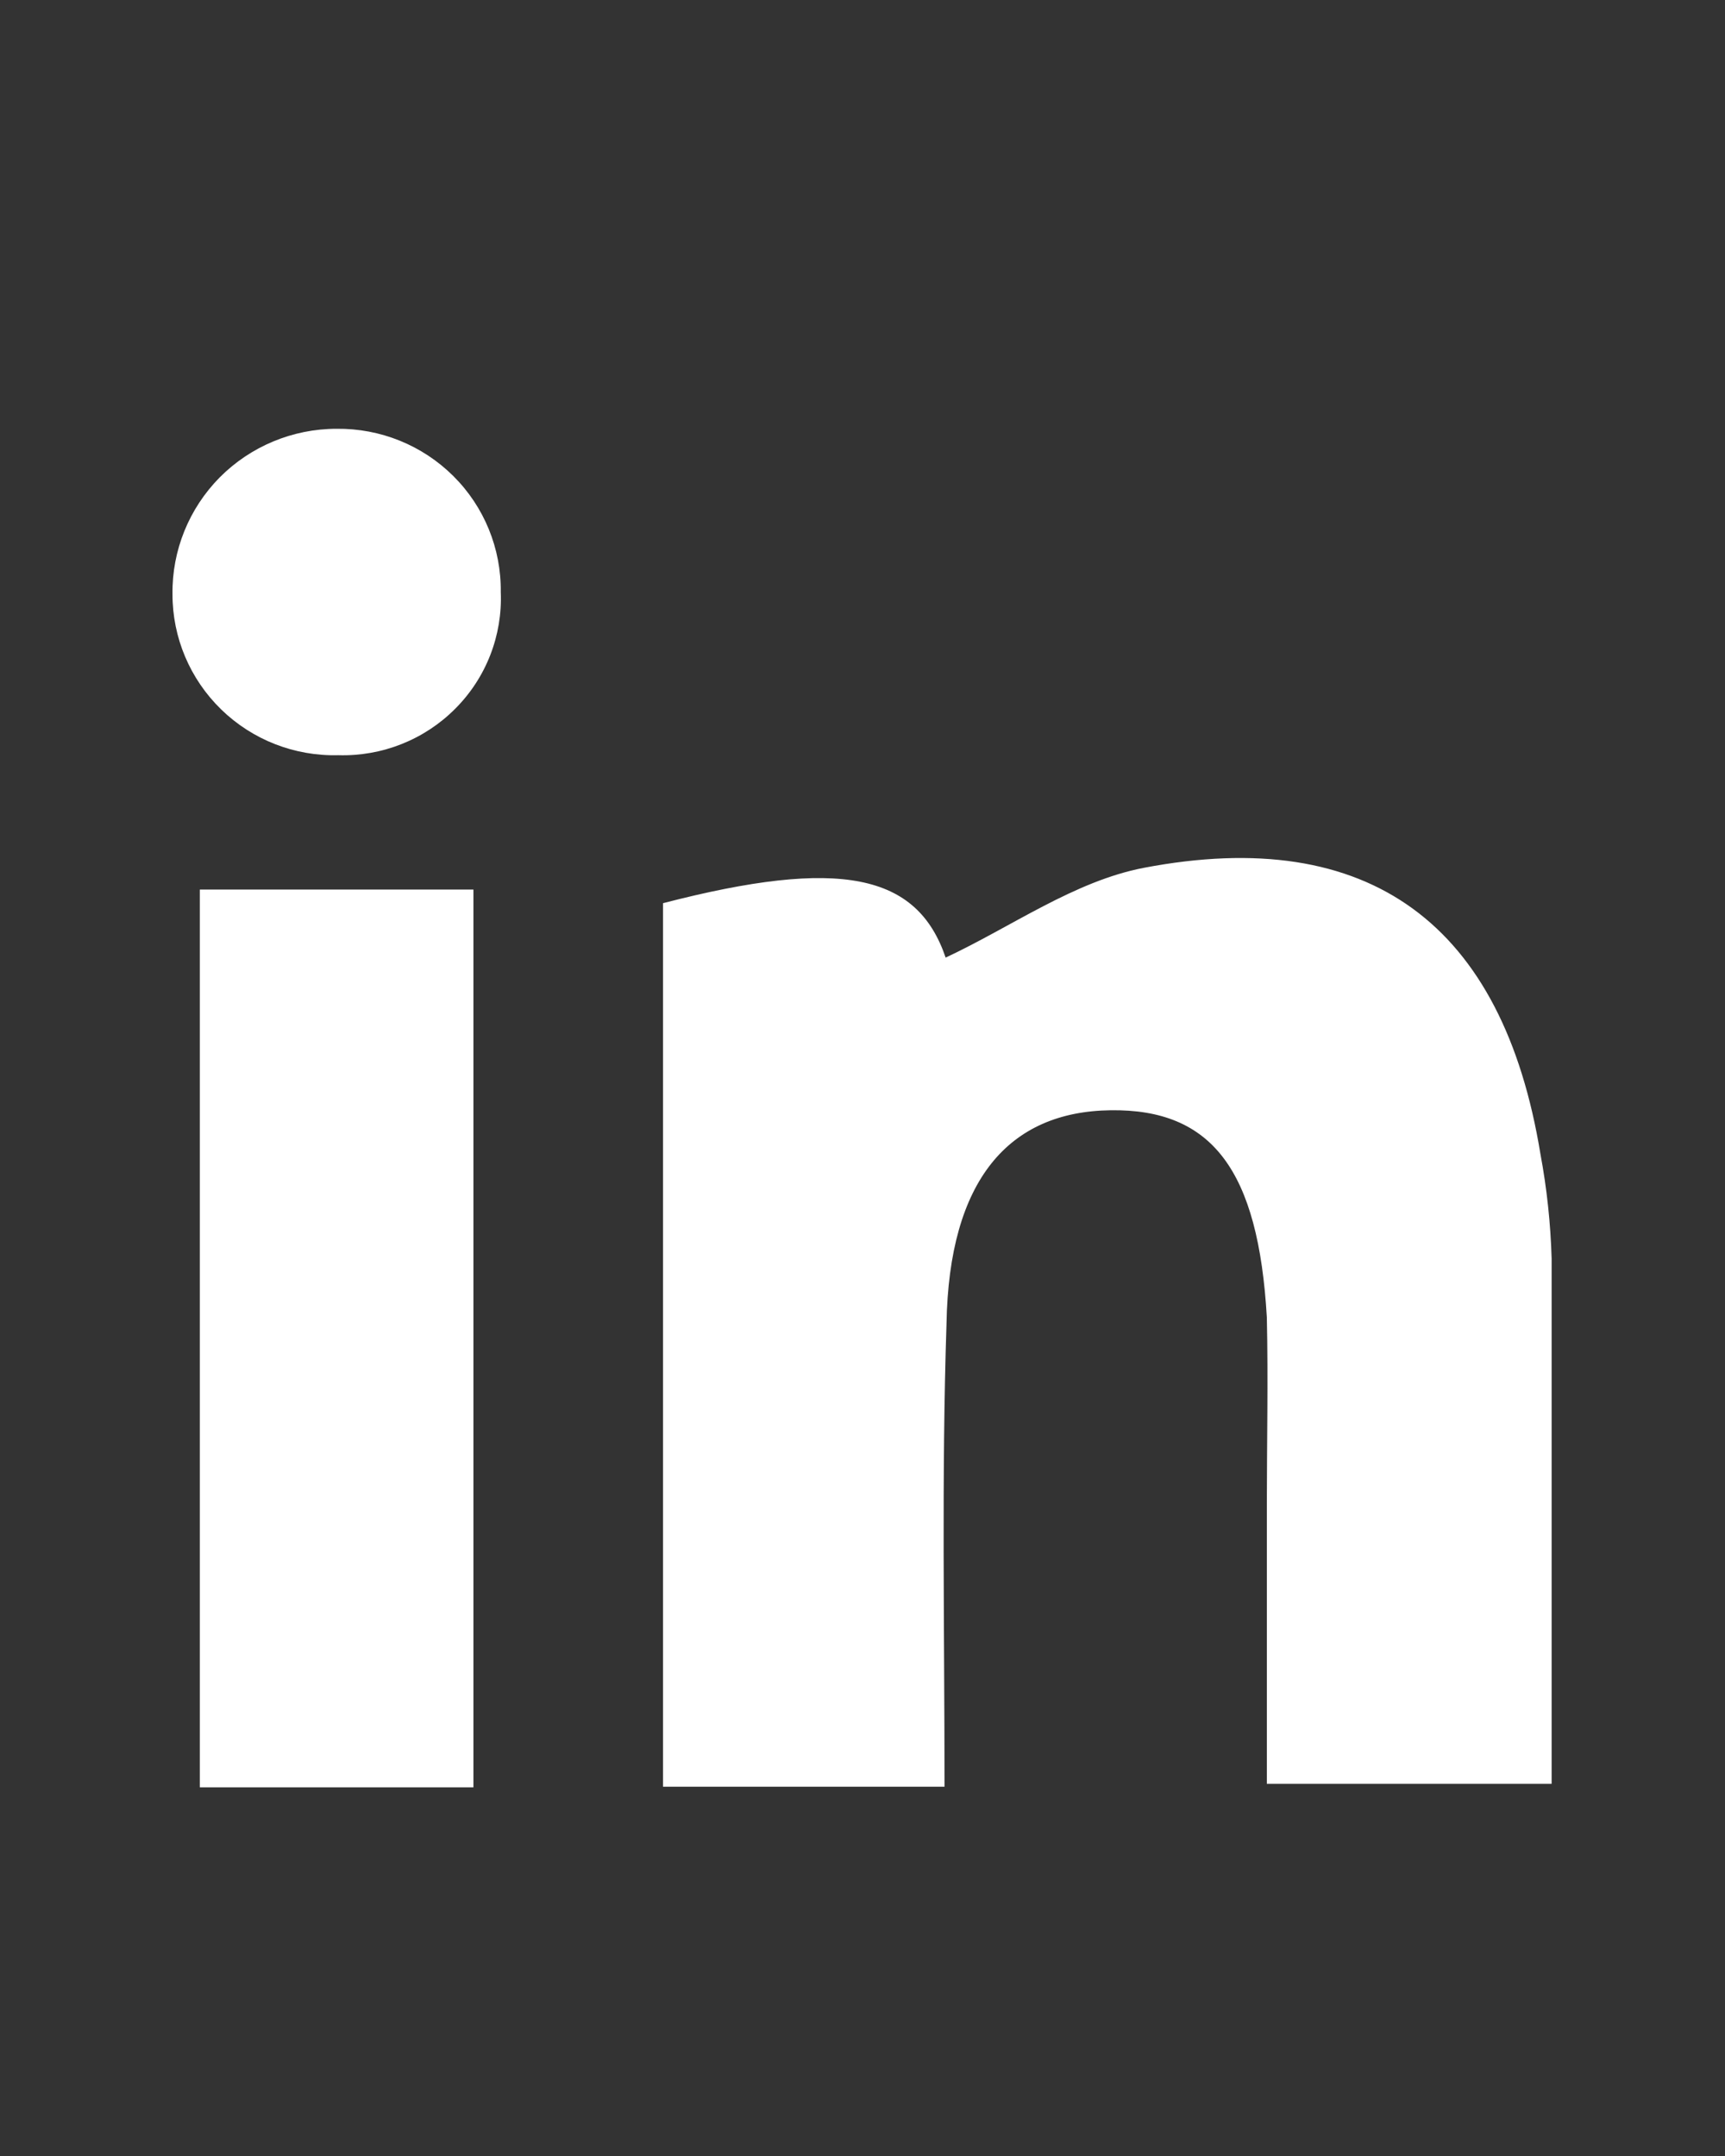 <?xml version="1.0" encoding="UTF-8"?>
<svg width="20px" height="25px" viewBox="0 0 20 25" version="1.1" xmlns="http://www.w3.org/2000/svg" xmlns:xlink="http://www.w3.org/1999/xlink">
    <rect x="0" y="0" width="20" height="25" fill="#333333" stroke="none"/>
    <title>5CFE3427-9D3C-4858-8BEC-8548A927AC73</title>
    <g id="Treyarch_Desktop" stroke="none" stroke-width="1" fill="none" fill-rule="evenodd">
        <g id="Treyarch_Home_CW" transform="translate(-1125, -4655)" fill="#FFFFFF" fill-rule="nonzero">
            <g id="Footer" transform="translate(-1, 4525)">
                <g id="Social" transform="translate(1117, 3)">
                    <g id="Tw-Icon-Copy-2" transform="translate(9, 127)">
                        <g id="ln" transform="translate(2, 4.972)">
                            <path d="M8.951,15.746 L5.687,15.746 L5.687,5.501 C7.743,4.968 8.634,5.16 8.964,6.132 C9.725,5.776 10.455,5.246 11.261,5.091 C13.884,4.59 15.425,5.75 15.86,8.409 C15.935,8.81 15.978,9.216 15.99,9.624 C15.99,11.617 15.99,13.611 15.99,15.712 L12.688,15.712 L12.688,12.482 C12.688,11.756 12.704,11.031 12.688,10.305 C12.59,8.599 12.054,7.886 10.877,7.902 C9.7,7.917 9.002,8.706 8.974,10.378 C8.916,12.141 8.951,13.907 8.951,15.746 Z" id="Path"></path>
                            <polygon id="Path" points="0.317 5.343 3.489 5.343 3.489 15.753 0.317 15.753"></polygon>
                            <path d="M1.922,3.785 C1.416,3.798 0.927,3.607 0.565,3.255 C0.203,2.903 -0.001,2.421 -2.30880853e-16,1.918 C-0.007,1.412 0.191,0.924 0.548,0.563 C0.906,0.203 1.394,-4.50110983e-05 1.903,1.63064007e-16 C2.41,-0.006 2.897,0.191 3.256,0.548 C3.614,0.904 3.812,1.389 3.806,1.893 C3.827,2.397 3.636,2.888 3.278,3.246 C2.921,3.605 2.43,3.8 1.922,3.785 Z" id="Path"></path>
                        </g>
                    </g>
                </g>
            </g>
        </g>
    </g>
</svg>